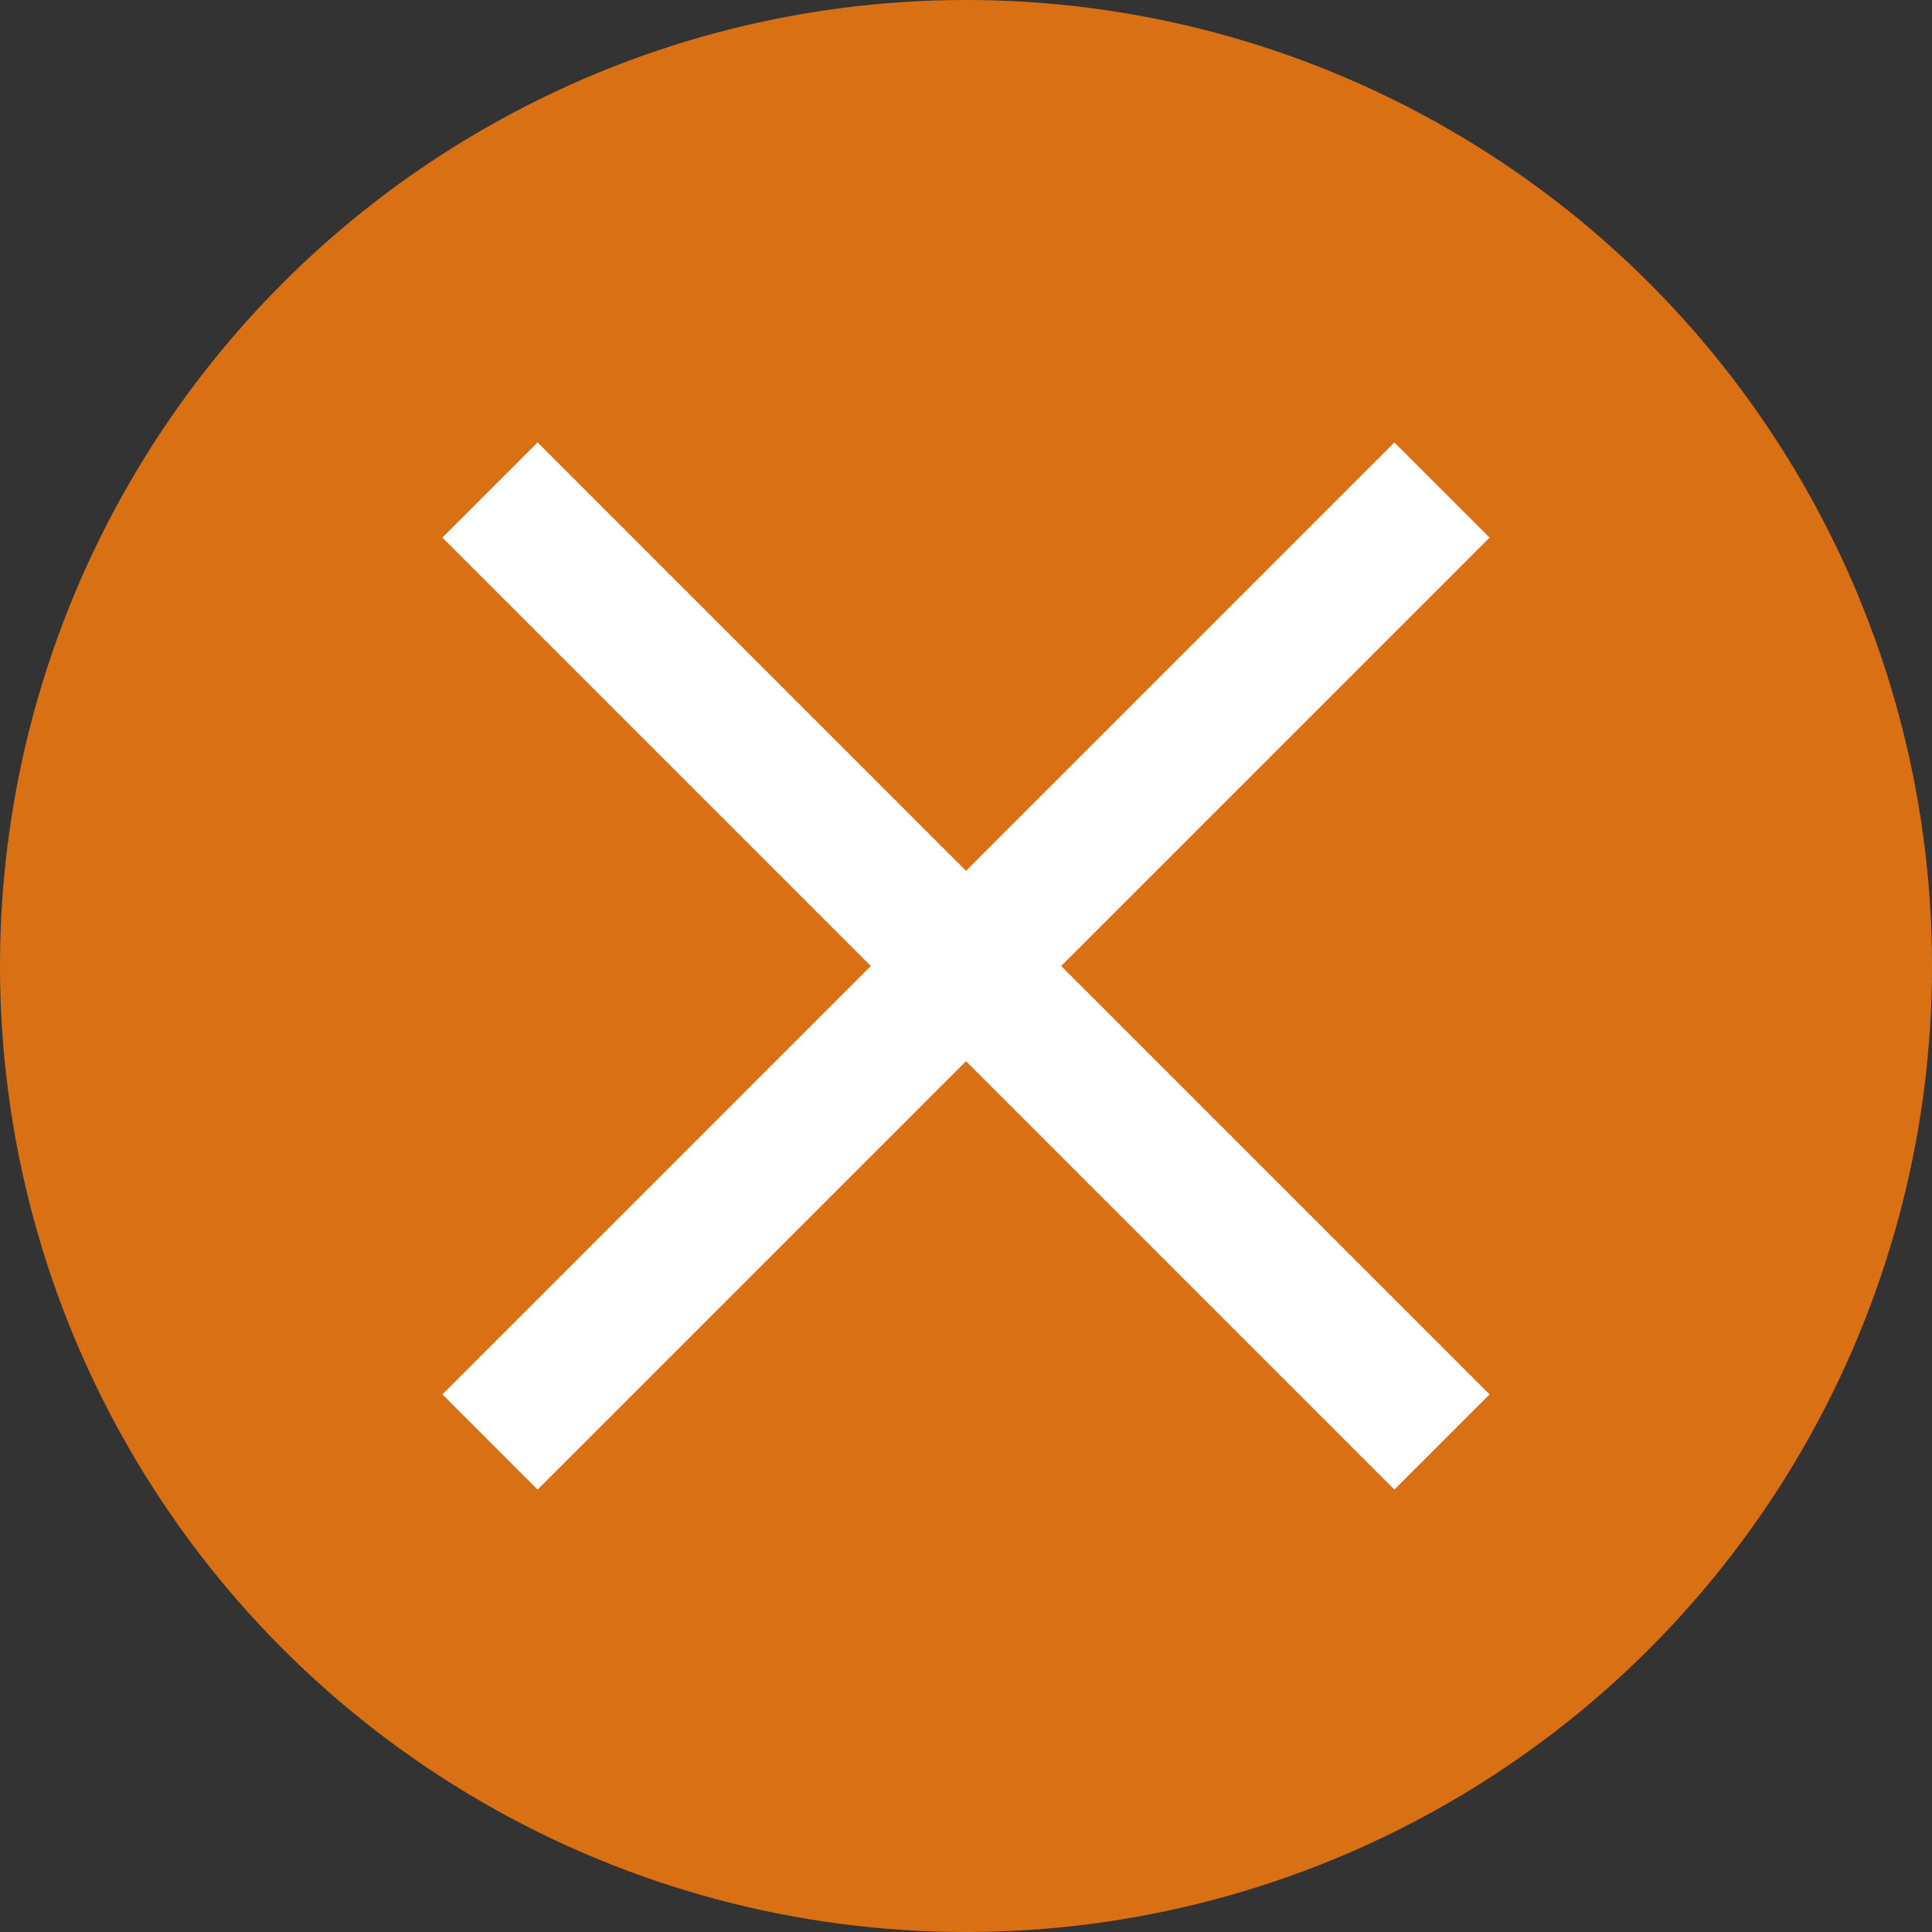 <svg
  xmlns="http://www.w3.org/2000/svg"
  width="34"
  height="34"
  viewBox="0 0 34 34"
>
  <rect x="0" y="0" width="34" height="34" fill="#333333" stroke="none"/>
  <g id="Group_354" data-name="Group 354" transform="translate(-1838 -56)">
    <circle
      id="Ellipse_23"
      data-name="Ellipse 23"
      cx="17"
      cy="17"
      r="17"
      transform="translate(1838 56)"
      fill="#d97014"
    />
    <g
      id="Group_120"
      data-name="Group 120"
      transform="translate(-23.214 33.286)"
    >
      <rect
        id="Rectangle_25"
        data-name="Rectangle 25"
        width="2.369"
        height="23.693"
        transform="translate(1885.753 30.5) rotate(45)"
        fill="#fff"
      />
      <rect
        id="Rectangle_26"
        data-name="Rectangle 26"
        width="2.369"
        height="23.693"
        transform="translate(1887.428 47.253) rotate(135)"
        fill="#fff"
      />
    </g>
  </g>
</svg>
